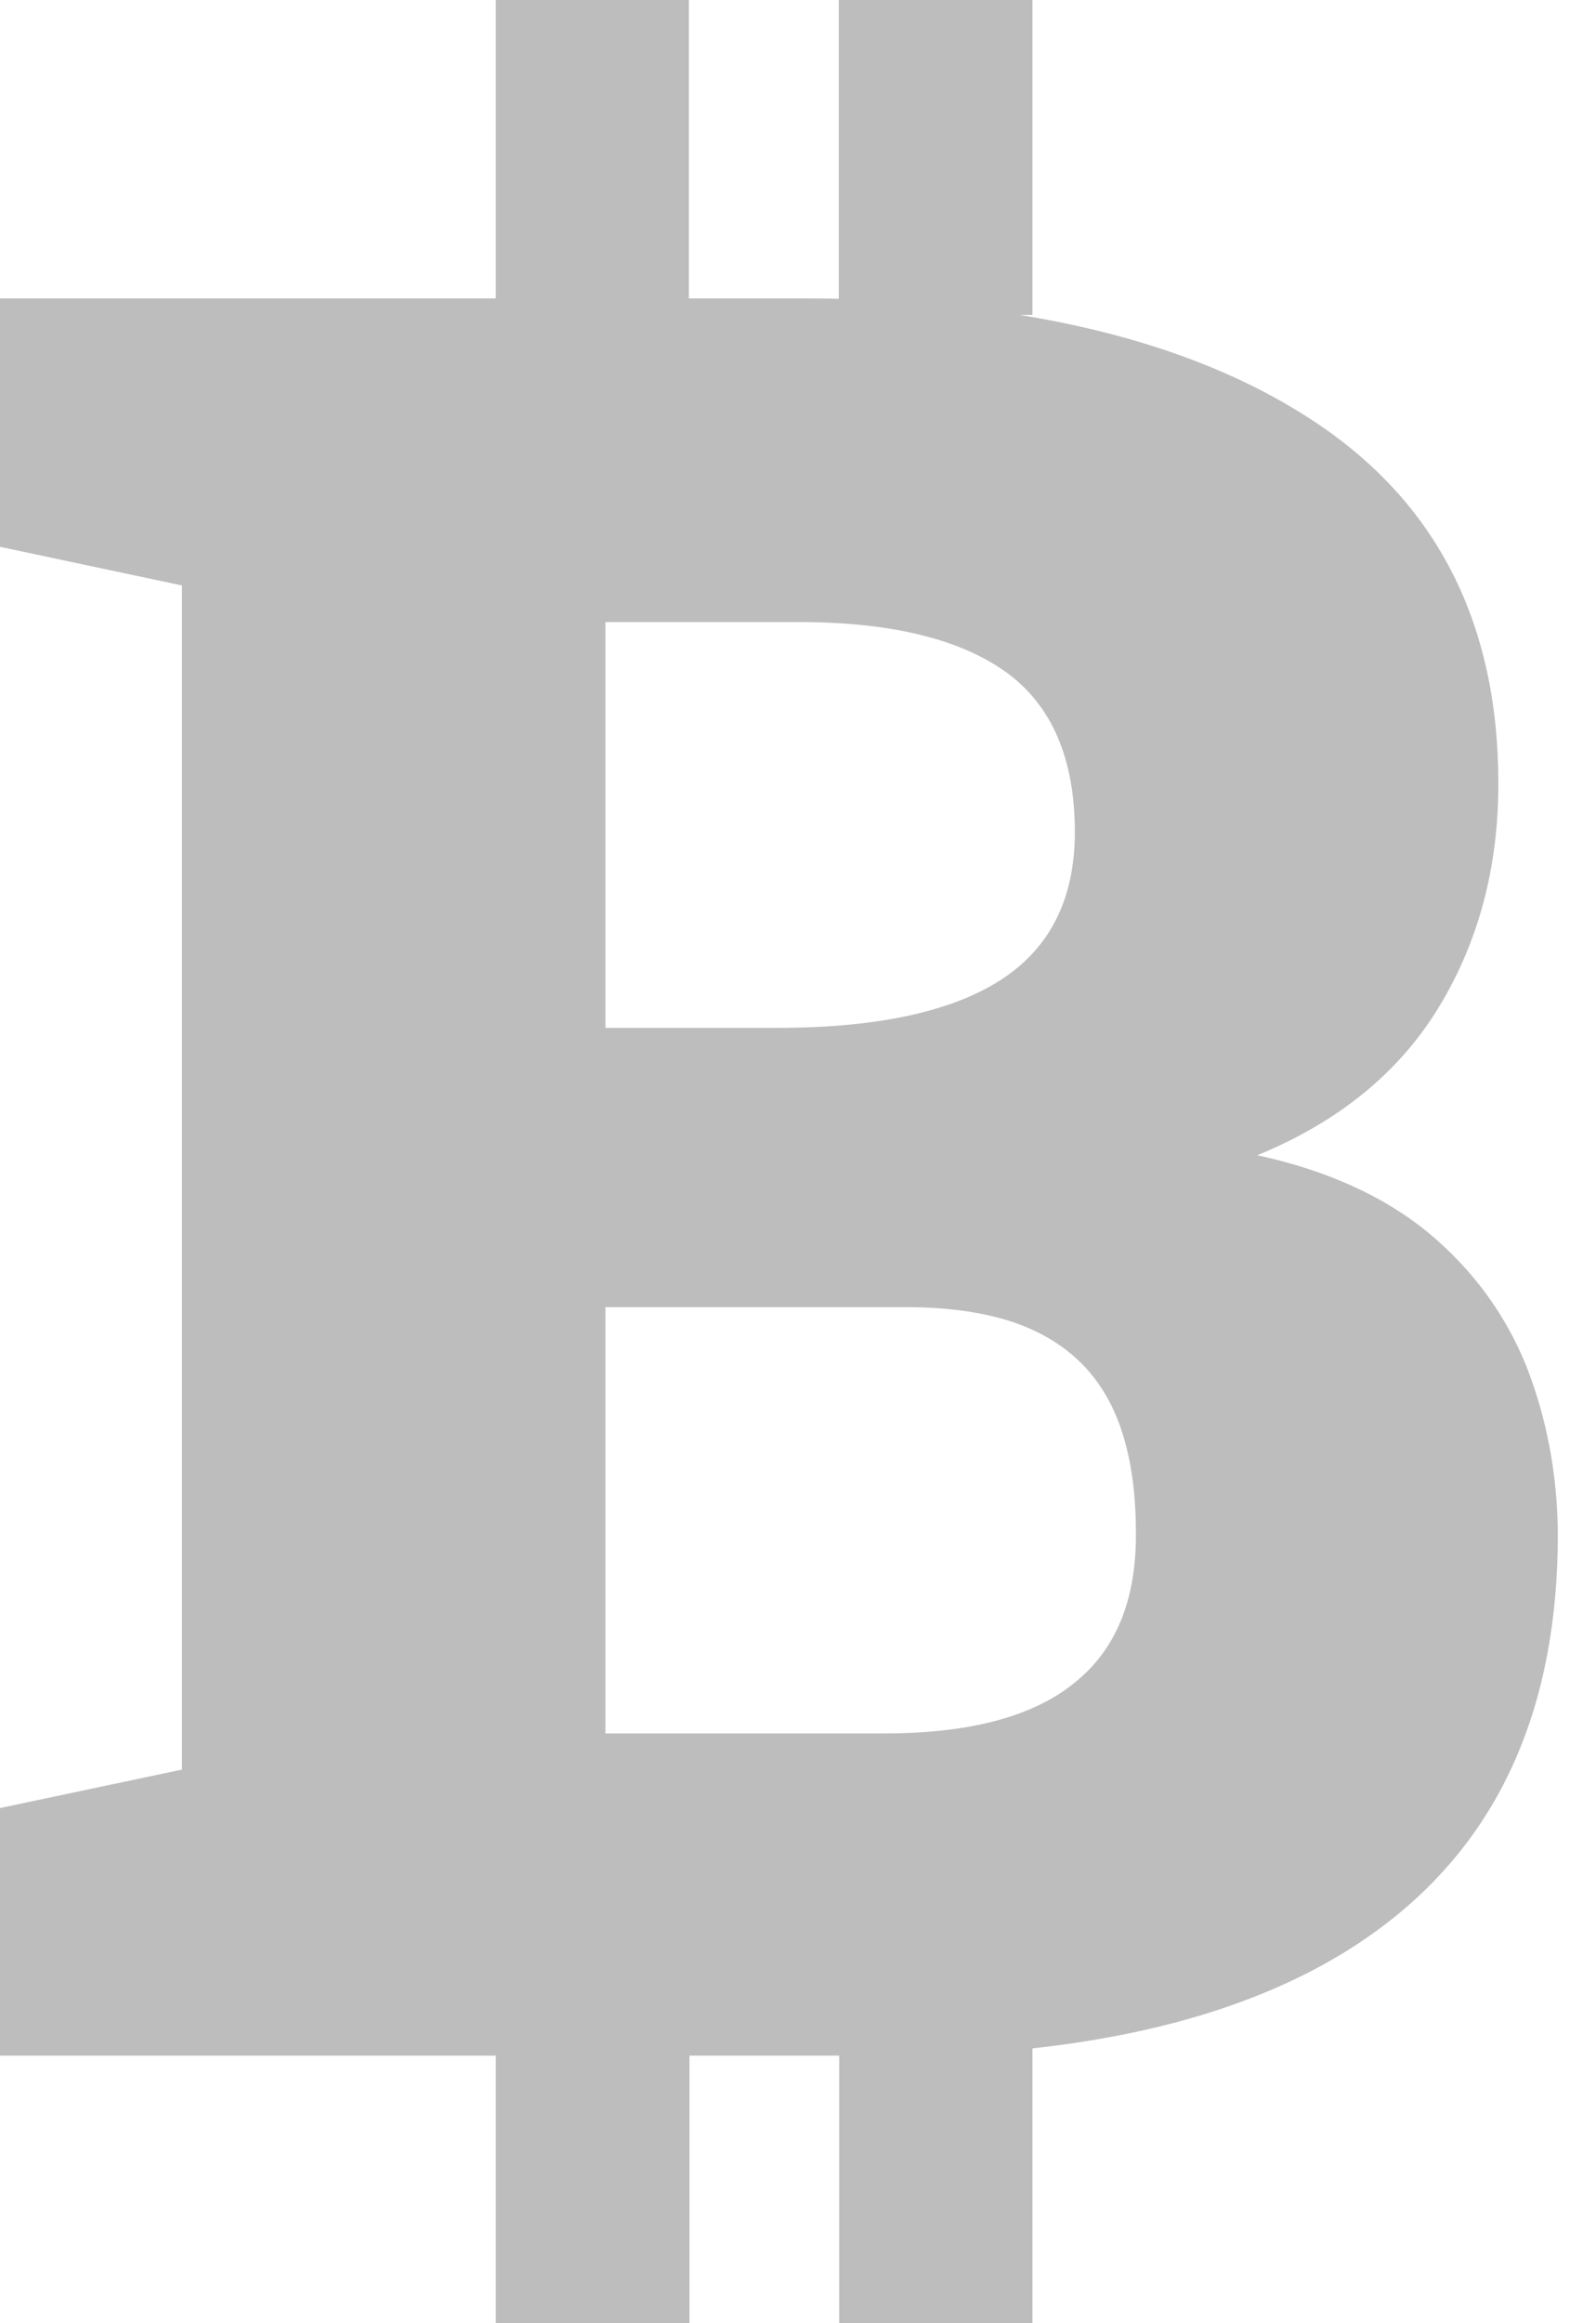 <?xml version="1.0" encoding="UTF-8"?> <svg xmlns="http://www.w3.org/2000/svg" width="11" height="16" viewBox="0 0 11 16" fill="none"><path d="M10.519 9.406C10.374 9.049 10.149 8.743 9.846 8.491C9.54 8.239 9.147 8.061 8.666 7.956C9.231 7.724 9.648 7.381 9.92 6.931C10.193 6.48 10.327 5.969 10.327 5.397C10.327 4.288 9.9 3.454 9.046 2.895C8.508 2.542 7.835 2.3 7.028 2.169H7.116V0H5.781V2.058C5.68 2.055 5.582 2.055 5.478 2.055H4.748V0H3.417V2.055H0V3.766L1.254 4.032V12.187L0 12.452V14.157H3.417V16H4.752V14.157H5.784V16H7.116V14.107C8.131 13.996 8.945 13.713 9.547 13.253C10.341 12.647 10.737 11.753 10.737 10.566C10.734 10.152 10.66 9.765 10.519 9.406ZM6.931 4.627C7.25 4.856 7.408 5.226 7.408 5.73C7.408 6.191 7.237 6.53 6.897 6.749C6.557 6.968 6.043 7.079 5.354 7.079H4.173V4.284H5.478C6.127 4.281 6.611 4.398 6.931 4.627ZM7.395 11.598C7.106 11.827 6.672 11.938 6.093 11.938H4.173V9.002H6.235C6.611 9.002 6.917 9.059 7.149 9.174C7.381 9.288 7.553 9.459 7.664 9.688C7.775 9.917 7.829 10.209 7.829 10.556C7.832 11.027 7.687 11.37 7.395 11.598Z" fill="#BDBDBD"></path></svg> 